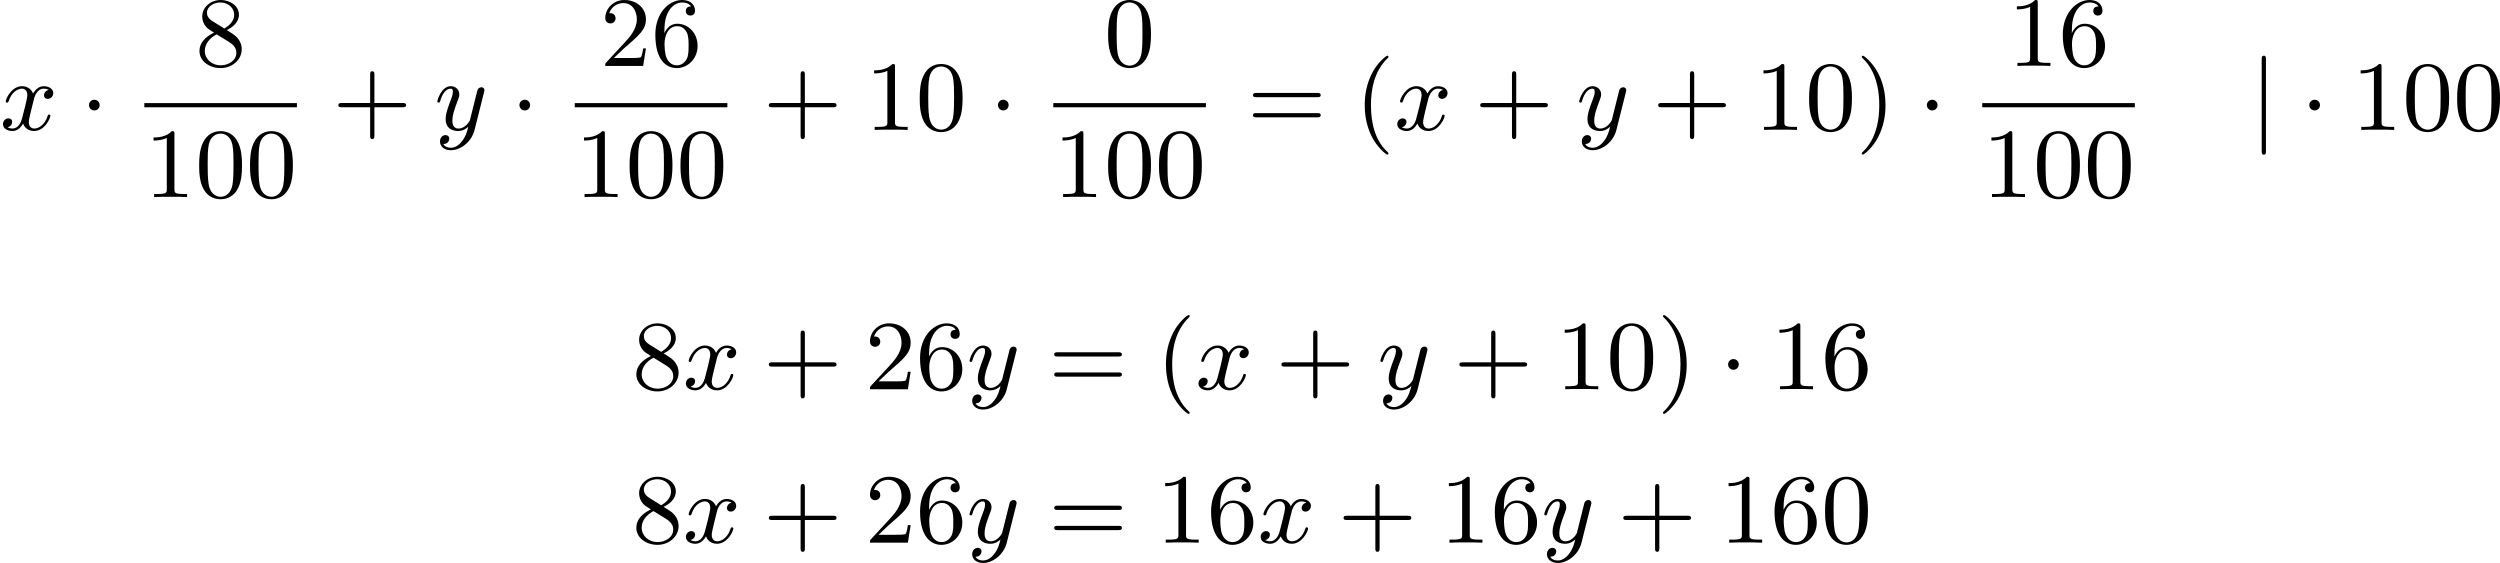 <?xml version='1.0' encoding='UTF-8'?>
<!-- This file was generated by dvisvgm 2.13.3 -->
<svg version='1.1' xmlns='http://www.w3.org/2000/svg' xmlns:xlink='http://www.w3.org/1999/xlink' width='452.939pt' height='101.997pt' viewBox='101.931 168.779 452.939 101.997'>
<defs>
<path id='g4-40' d='M3.058 2.134C3.058 2.089 3.031 2.062 2.977 2C1.82 .941 1.47-.672 1.47-2.242C1.47-3.631 1.739-5.317 3.004-6.519C3.04-6.554 3.058-6.581 3.058-6.626C3.058-6.689 3.013-6.725 2.95-6.725C2.842-6.725 2.035-6.079 1.551-5.102C1.121-4.241 .906-3.318 .906-2.251C.906-1.605 .986-.583 1.479 .475C2.008 1.578 2.842 2.233 2.95 2.233C3.013 2.233 3.058 2.197 3.058 2.134Z'/>
<path id='g4-41' d='M2.672-2.251C2.672-2.986 2.564-3.972 2.098-4.967C1.569-6.07 .735-6.725 .628-6.725C.538-6.725 .52-6.653 .52-6.626C.52-6.581 .538-6.554 .601-6.492C1.121-6.025 2.107-4.806 2.107-2.251C2.107-.968 1.874 .816 .574 2.026C.556 2.053 .52 2.089 .52 2.134C.52 2.161 .538 2.233 .628 2.233C.735 2.233 1.542 1.587 2.026 .61C2.457-.251 2.672-1.175 2.672-2.251Z'/>
<path id='g4-43' d='M6.33-2.053C6.456-2.053 6.644-2.053 6.644-2.242C6.644-2.439 6.474-2.439 6.33-2.439H3.775V-5.003C3.775-5.147 3.775-5.317 3.578-5.317C3.389-5.317 3.389-5.129 3.389-5.003V-2.439H.825C.699-2.439 .511-2.439 .511-2.251C.511-2.053 .681-2.053 .825-2.053H3.389V.511C3.389 .655 3.389 .825 3.587 .825C3.775 .825 3.775 .637 3.775 .511V-2.053H6.33Z'/>
<path id='g4-48' d='M4.241-2.869C4.241-3.47 4.214-4.241 3.9-4.914C3.506-5.756 2.824-5.972 2.304-5.972C1.766-5.972 1.085-5.756 .69-4.896C.403-4.277 .359-3.551 .359-2.869C.359-2.286 .377-1.417 .762-.708C1.184 .054 1.883 .197 2.295 .197C2.878 .197 3.542-.054 3.918-.879C4.187-1.479 4.241-2.152 4.241-2.869ZM2.304-.027C2.035-.027 1.39-.152 1.219-1.166C1.13-1.695 1.13-2.466 1.13-2.977C1.13-3.587 1.13-4.295 1.237-4.788C1.417-5.586 1.991-5.747 2.295-5.747C2.636-5.747 3.201-5.568 3.371-4.734C3.47-4.241 3.47-3.542 3.47-2.977C3.47-2.421 3.47-1.668 3.38-1.139C3.192-.117 2.529-.027 2.304-.027Z'/>
<path id='g4-49' d='M2.726-5.73C2.726-5.954 2.717-5.972 2.493-5.972C1.937-5.398 1.112-5.398 .834-5.398V-5.12C1.004-5.12 1.551-5.12 2.035-5.353V-.717C2.035-.386 2.008-.278 1.175-.278H.888V0C1.21-.027 2.008-.027 2.376-.027S3.551-.027 3.873 0V-.278H3.587C2.753-.278 2.726-.386 2.726-.717V-5.73Z'/>
<path id='g4-50' d='M4.142-1.587H3.891C3.873-1.47 3.802-.941 3.685-.798C3.631-.717 3.013-.717 2.833-.717H1.237L2.125-1.56C3.596-2.833 4.142-3.309 4.142-4.223C4.142-5.254 3.291-5.972 2.188-5.972C1.157-5.972 .457-5.156 .457-4.34C.457-3.891 .843-3.847 .924-3.847C1.121-3.847 1.39-3.99 1.39-4.313C1.39-4.582 1.201-4.779 .924-4.779C.879-4.779 .852-4.779 .816-4.77C1.031-5.407 1.605-5.694 2.089-5.694C3.004-5.694 3.318-4.842 3.318-4.223C3.318-3.309 2.627-2.564 2.197-2.098L.556-.323C.457-.224 .457-.206 .457 0H3.891L4.142-1.587Z'/>
<path id='g4-54' d='M1.201-2.968C1.201-3.882 1.3-4.394 1.542-4.86C1.722-5.227 2.161-5.747 2.824-5.747C3.004-5.747 3.416-5.712 3.622-5.389C3.291-5.389 3.147-5.218 3.147-4.976C3.147-4.743 3.309-4.564 3.56-4.564S3.981-4.725 3.981-4.994C3.981-5.496 3.622-5.972 2.806-5.972C1.65-5.972 .386-4.833 .386-2.833C.386-.403 1.479 .197 2.322 .197C3.318 .197 4.214-.637 4.214-1.82C4.214-2.959 3.389-3.82 2.376-3.82C1.838-3.82 1.453-3.506 1.201-2.968ZM2.313-.054C1.802-.054 1.506-.475 1.399-.735C1.228-1.139 1.219-1.883 1.219-2.026C1.219-2.627 1.497-3.596 2.358-3.596C2.502-3.596 2.941-3.596 3.228-3.04C3.398-2.699 3.398-2.26 3.398-1.829S3.398-.959 3.228-.628C2.95-.117 2.555-.054 2.313-.054Z'/>
<path id='g4-56' d='M1.542-4.071C1.273-4.241 1.067-4.483 1.067-4.815C1.067-5.398 1.695-5.747 2.286-5.747C2.977-5.747 3.533-5.263 3.533-4.636S2.995-3.596 2.636-3.389L1.542-4.071ZM2.86-3.246C3.309-3.461 3.963-3.909 3.963-4.636C3.963-5.478 3.12-5.972 2.313-5.972C1.372-5.972 .637-5.299 .637-4.474C.637-4.133 .762-3.811 .977-3.551C1.13-3.38 1.184-3.344 1.704-3.013C.915-2.636 .386-2.089 .386-1.354C.386-.403 1.327 .197 2.295 .197C3.335 .197 4.214-.538 4.214-1.506C4.214-2.376 3.551-2.806 3.327-2.95C3.228-3.022 2.968-3.183 2.86-3.246ZM1.946-2.86L3.075-2.161C3.282-2.026 3.73-1.739 3.73-1.193C3.73-.484 3.013-.054 2.304-.054C1.524-.054 .87-.61 .87-1.354C.87-2 1.318-2.537 1.946-2.86Z'/>
<path id='g4-61' d='M6.348-2.968C6.474-2.968 6.644-2.968 6.644-3.156C6.644-3.353 6.447-3.353 6.312-3.353H.843C.708-3.353 .511-3.353 .511-3.156C.511-2.968 .69-2.968 .807-2.968H6.348ZM6.312-1.139C6.447-1.139 6.644-1.139 6.644-1.336C6.644-1.524 6.474-1.524 6.348-1.524H.807C.69-1.524 .511-1.524 .511-1.336C.511-1.139 .708-1.139 .843-1.139H6.312Z'/>
<path id='g1-1' d='M1.757-2.251C1.757-2.511 1.551-2.735 1.273-2.735S.789-2.511 .789-2.251S.995-1.766 1.273-1.766S1.757-1.991 1.757-2.251Z'/>
<path id='g1-106' d='M1.47-6.393C1.47-6.545 1.47-6.725 1.282-6.725C1.085-6.725 1.085-6.554 1.085-6.393V1.91C1.085 2.062 1.085 2.242 1.273 2.242C1.47 2.242 1.47 2.071 1.47 1.91V-6.393Z'/>
<path id='g2-120' d='M4.411-3.622C4.08-3.56 3.981-3.273 3.981-3.138C3.981-2.968 4.107-2.815 4.331-2.815C4.582-2.815 4.824-3.031 4.824-3.344C4.824-3.757 4.376-3.963 3.954-3.963C3.416-3.963 3.102-3.488 2.995-3.3C2.824-3.739 2.43-3.963 2-3.963C1.04-3.963 .52-2.815 .52-2.582C.52-2.502 .583-2.475 .646-2.475C.726-2.475 .753-2.52 .771-2.573C1.049-3.461 1.641-3.739 1.982-3.739C2.242-3.739 2.475-3.569 2.475-3.147C2.475-2.824 2.089-1.39 1.973-.959C1.901-.681 1.632-.126 1.139-.126C.959-.126 .771-.188 .681-.242C.924-.287 1.103-.493 1.103-.726C1.103-.95 .933-1.049 .762-1.049C.502-1.049 .269-.825 .269-.52C.269-.081 .753 .099 1.13 .099C1.65 .099 1.955-.332 2.089-.574C2.313 .018 2.842 .099 3.084 .099C4.053 .099 4.564-1.067 4.564-1.282C4.564-1.327 4.537-1.39 4.447-1.39C4.349-1.39 4.34-1.354 4.295-1.219C4.098-.574 3.578-.126 3.111-.126C2.851-.126 2.609-.287 2.609-.717C2.609-.915 2.735-1.408 2.815-1.748C2.851-1.91 3.093-2.878 3.111-2.941C3.219-3.264 3.488-3.739 3.945-3.739C4.107-3.739 4.277-3.712 4.411-3.622Z'/>
<path id='g2-121' d='M4.501-3.452C4.51-3.497 4.528-3.551 4.528-3.604C4.528-3.721 4.447-3.865 4.25-3.865C4.133-3.865 3.972-3.793 3.9-3.622C3.891-3.587 3.802-3.219 3.748-3.022L3.3-1.228C3.228-.968 3.228-.95 3.21-.87C3.201-.834 2.824-.126 2.179-.126C1.623-.126 1.623-.69 1.623-.861C1.623-1.264 1.739-1.704 2.125-2.708C2.197-2.914 2.251-3.04 2.251-3.21C2.251-3.649 1.919-3.963 1.479-3.963C.619-3.963 .26-2.69 .26-2.582C.26-2.502 .323-2.475 .386-2.475C.484-2.475 .493-2.529 .529-2.645C.717-3.309 1.076-3.739 1.453-3.739C1.668-3.739 1.668-3.569 1.668-3.443C1.668-3.291 1.632-3.129 1.551-2.914C1.13-1.802 1.013-1.426 1.013-.995C1.013 0 1.82 .099 2.152 .099C2.591 .099 2.905-.134 3.067-.296C2.95 .161 2.851 .565 2.502 1.013C2.233 1.372 1.874 1.614 1.479 1.614C1.228 1.614 .933 1.524 .807 1.273C1.282 1.273 1.345 .879 1.345 .789C1.345 .592 1.201 .466 1.004 .466C.789 .466 .502 .637 .502 1.049C.502 1.515 .915 1.838 1.479 1.838C2.394 1.838 3.371 1.058 3.631 .009L4.501-3.452Z'/>
</defs>
<g id='page5' transform='matrix(2 0 0 2 0 0)'>
<use x='50.966' y='96.16' xlink:href='#g2-120'/>
<use x='58.237' y='96.16' xlink:href='#g1-1'/>
<use x='68.648' y='90.361' xlink:href='#g4-56'/>
<rect x='64.04' y='93.729' height='.379' width='13.823'/>
<use x='64.04' y='102.241' xlink:href='#g4-49'/>
<use x='68.648' y='102.241' xlink:href='#g4-48'/>
<use x='73.255' y='102.241' xlink:href='#g4-48'/>
<use x='81.107' y='96.16' xlink:href='#g4-43'/>
<use x='90.322' y='96.16' xlink:href='#g2-121'/>
<use x='97.23' y='96.16' xlink:href='#g1-1'/>
<use x='105.337' y='90.361' xlink:href='#g4-50'/>
<use x='109.945' y='90.361' xlink:href='#g4-54'/>
<rect x='103.033' y='93.729' height='.379' width='13.823'/>
<use x='103.033' y='102.241' xlink:href='#g4-49'/>
<use x='107.641' y='102.241' xlink:href='#g4-48'/>
<use x='112.249' y='102.241' xlink:href='#g4-48'/>
<use x='120.1' y='96.16' xlink:href='#g4-43'/>
<use x='129.315' y='96.16' xlink:href='#g4-49'/>
<use x='133.923' y='96.16' xlink:href='#g4-48'/>
<use x='140.578' y='96.16' xlink:href='#g1-1'/>
<use x='150.989' y='90.361' xlink:href='#g4-48'/>
<rect x='146.381' y='93.729' height='.379' width='13.823'/>
<use x='146.381' y='102.241' xlink:href='#g4-49'/>
<use x='150.989' y='102.241' xlink:href='#g4-48'/>
<use x='155.597' y='102.241' xlink:href='#g4-48'/>
<use x='163.96' y='96.16' xlink:href='#g4-61'/>
<use x='173.687' y='96.16' xlink:href='#g4-40'/>
<use x='177.271' y='96.16' xlink:href='#g2-120'/>
<use x='184.542' y='96.16' xlink:href='#g4-43'/>
<use x='193.758' y='96.16' xlink:href='#g2-121'/>
<use x='200.666' y='96.16' xlink:href='#g4-43'/>
<use x='209.881' y='96.16' xlink:href='#g4-49'/>
<use x='214.489' y='96.16' xlink:href='#g4-48'/>
<use x='219.097' y='96.16' xlink:href='#g4-41'/>
<use x='224.728' y='96.16' xlink:href='#g1-1'/>
<use x='232.835' y='90.361' xlink:href='#g4-49'/>
<use x='237.443' y='90.361' xlink:href='#g4-54'/>
<rect x='230.531' y='93.729' height='.379' width='13.823'/>
<use x='230.531' y='102.241' xlink:href='#g4-49'/>
<use x='235.139' y='102.241' xlink:href='#g4-48'/>
<use x='239.747' y='102.241' xlink:href='#g4-48'/>
<use x='254.763' y='96.16' xlink:href='#g1-106'/>
<use x='259.371' y='96.16' xlink:href='#g1-1'/>
<use x='263.979' y='96.16' xlink:href='#g4-49'/>
<use x='268.586' y='96.16' xlink:href='#g4-48'/>
<use x='273.194' y='96.16' xlink:href='#g4-48'/>
<use x='108.223' y='119.652' xlink:href='#g4-56'/>
<use x='112.831' y='119.652' xlink:href='#g2-120'/>
<use x='120.102' y='119.652' xlink:href='#g4-43'/>
<use x='129.317' y='119.652' xlink:href='#g4-50'/>
<use x='133.925' y='119.652' xlink:href='#g4-54'/>
<use x='138.533' y='119.652' xlink:href='#g2-121'/>
<use x='145.953' y='119.652' xlink:href='#g4-61'/>
<use x='155.68' y='119.652' xlink:href='#g4-40'/>
<use x='159.264' y='119.652' xlink:href='#g2-120'/>
<use x='166.535' y='119.652' xlink:href='#g4-43'/>
<use x='175.751' y='119.652' xlink:href='#g2-121'/>
<use x='182.659' y='119.652' xlink:href='#g4-43'/>
<use x='191.874' y='119.652' xlink:href='#g4-49'/>
<use x='196.482' y='119.652' xlink:href='#g4-48'/>
<use x='201.089' y='119.652' xlink:href='#g4-41'/>
<use x='206.721' y='119.652' xlink:href='#g1-1'/>
<use x='211.329' y='119.652' xlink:href='#g4-49'/>
<use x='215.936' y='119.652' xlink:href='#g4-54'/>
<use x='108.223' y='133.55' xlink:href='#g4-56'/>
<use x='112.831' y='133.55' xlink:href='#g2-120'/>
<use x='120.102' y='133.55' xlink:href='#g4-43'/>
<use x='129.317' y='133.55' xlink:href='#g4-50'/>
<use x='133.925' y='133.55' xlink:href='#g4-54'/>
<use x='138.533' y='133.55' xlink:href='#g2-121'/>
<use x='145.953' y='133.55' xlink:href='#g4-61'/>
<use x='155.68' y='133.55' xlink:href='#g4-49'/>
<use x='160.288' y='133.55' xlink:href='#g4-54'/>
<use x='164.896' y='133.55' xlink:href='#g2-120'/>
<use x='172.167' y='133.55' xlink:href='#g4-43'/>
<use x='181.382' y='133.55' xlink:href='#g4-49'/>
<use x='185.99' y='133.55' xlink:href='#g4-54'/>
<use x='190.598' y='133.55' xlink:href='#g2-121'/>
<use x='197.506' y='133.55' xlink:href='#g4-43'/>
<use x='206.721' y='133.55' xlink:href='#g4-49'/>
<use x='211.329' y='133.55' xlink:href='#g4-54'/>
<use x='215.936' y='133.55' xlink:href='#g4-48'/>
</g>
</svg>